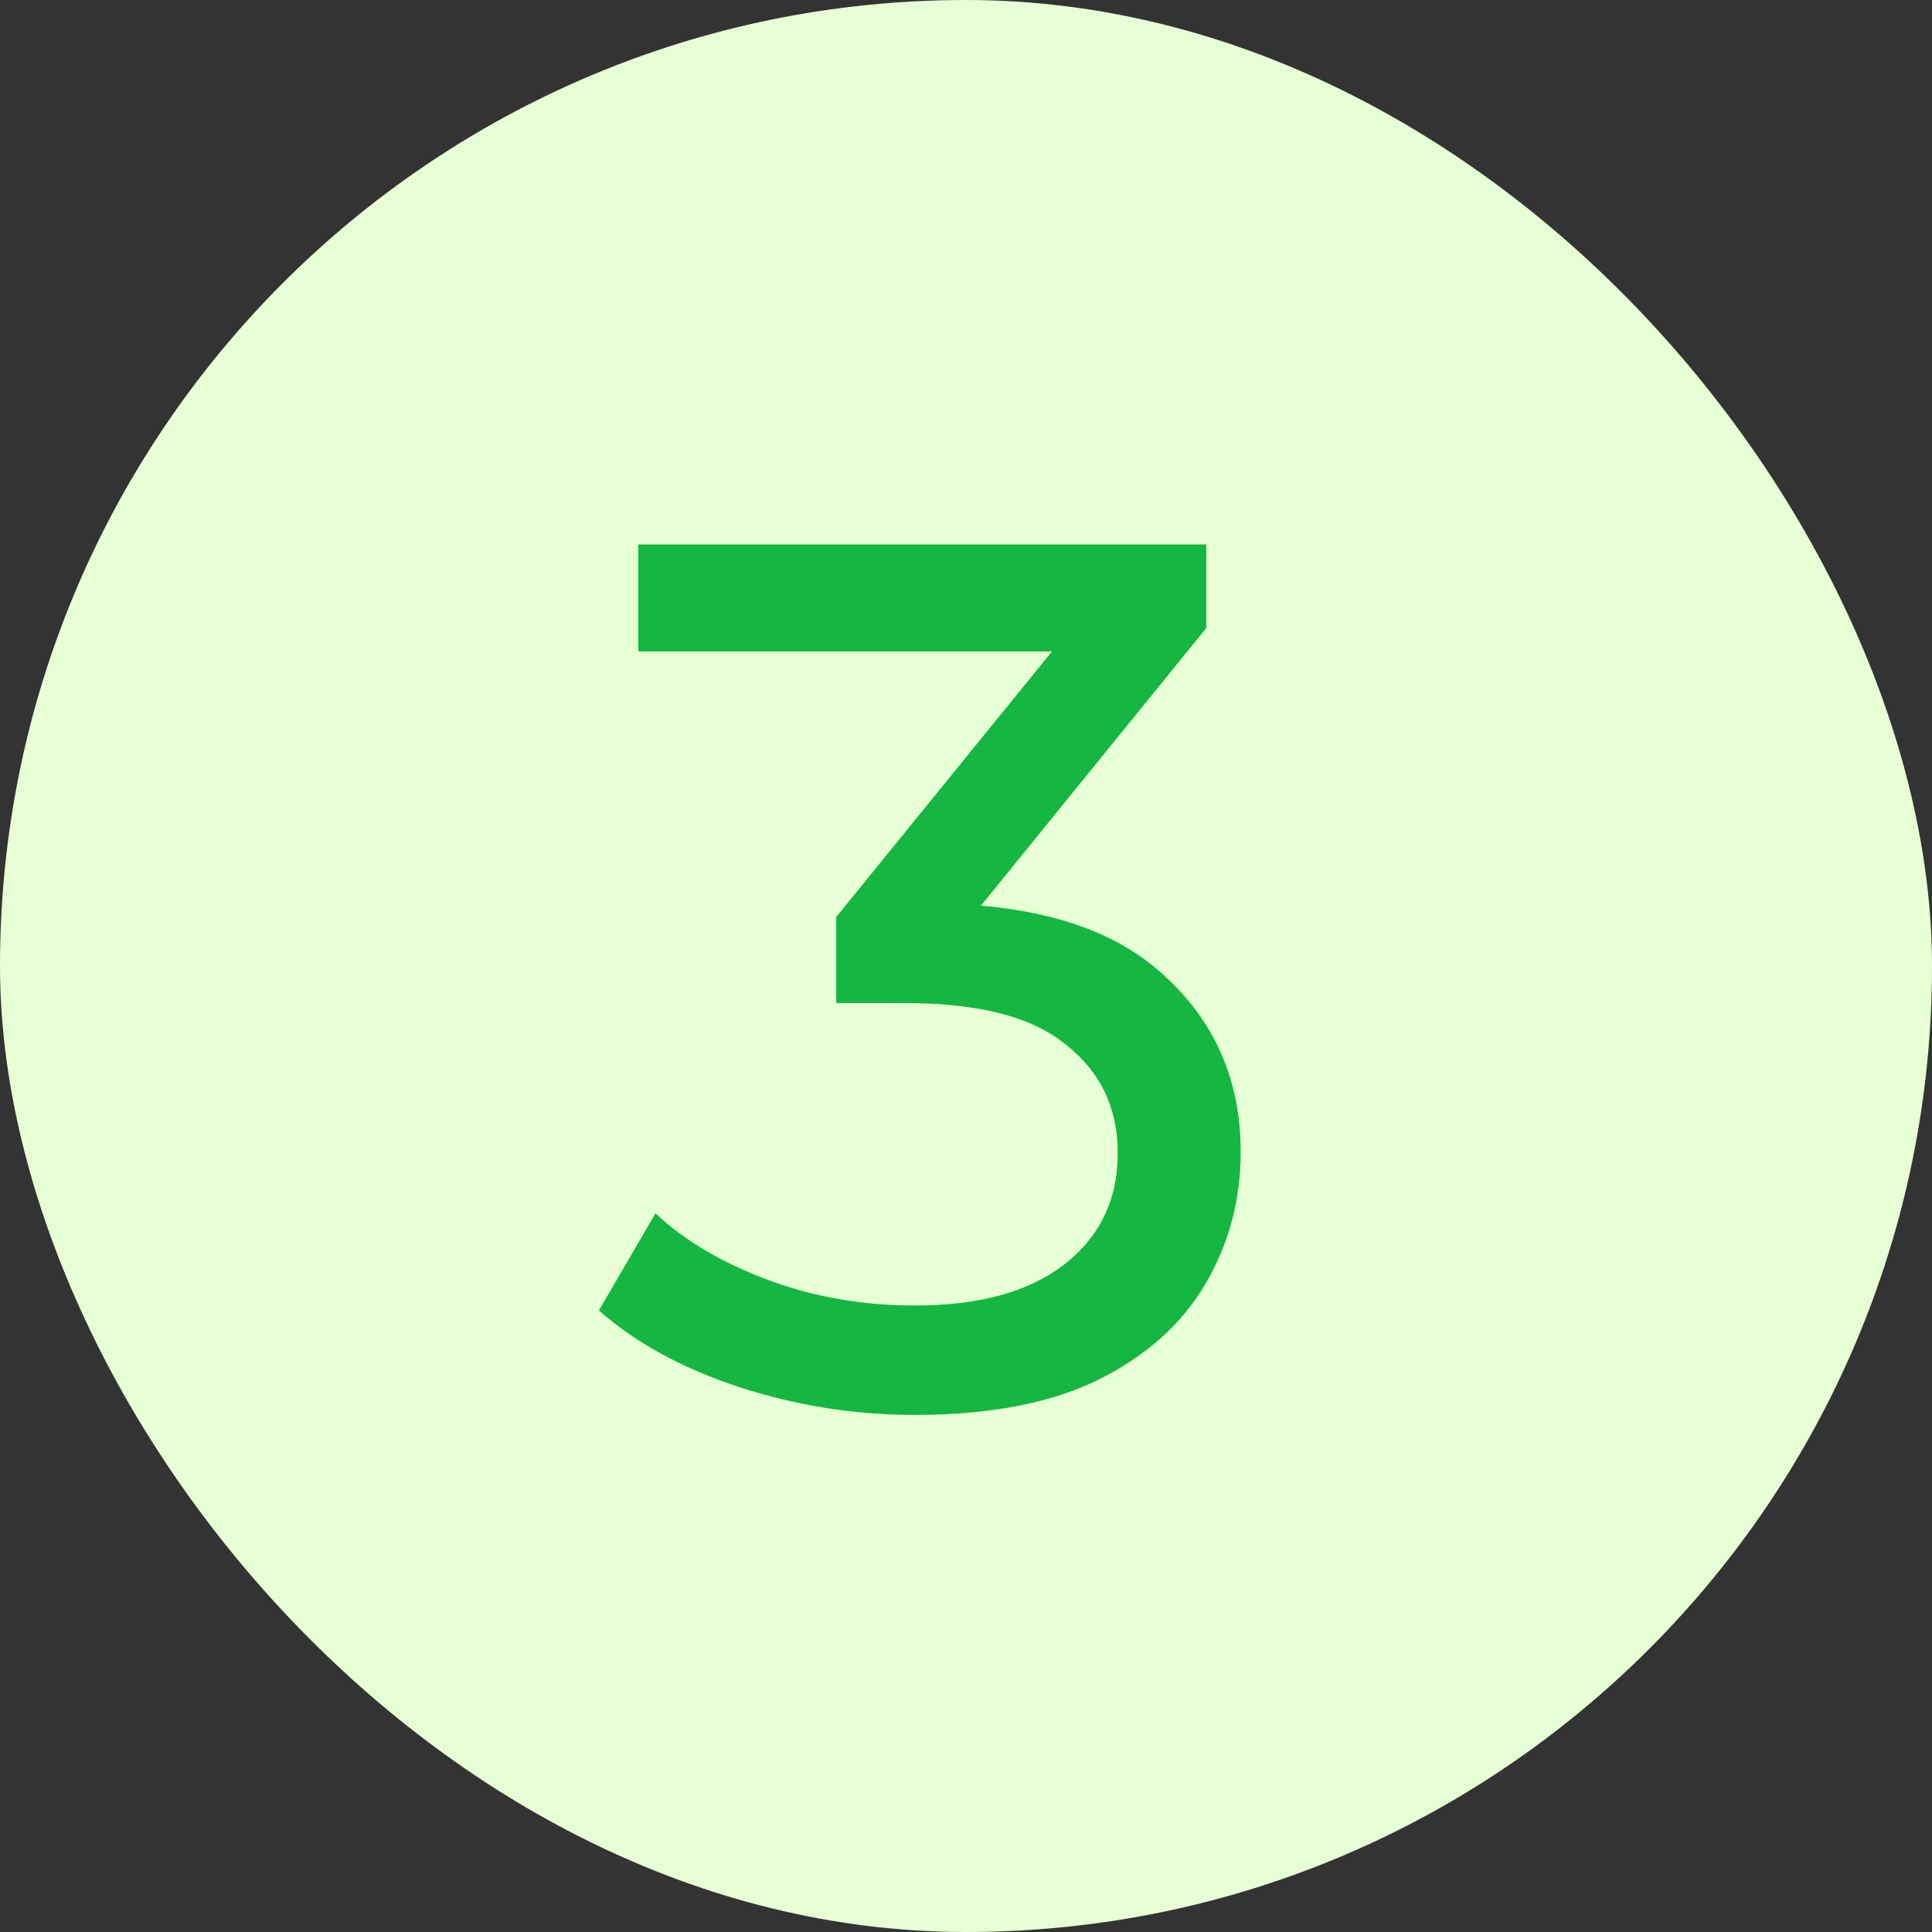 <?xml version="1.0" encoding="UTF-8"?> <svg xmlns="http://www.w3.org/2000/svg" width="44" height="44" viewBox="0 0 44 44" fill="none"><rect x="0" y="0" width="44" height="44" fill="#333333" stroke="none"/><rect width="44" height="44" rx="22" fill="#E6FFD5"></rect><path d="M20.836 32.224C19.455 32.224 18.111 32.009 16.804 31.58C15.516 31.151 14.461 30.572 13.64 29.844L14.928 27.632C15.581 28.248 16.431 28.752 17.476 29.144C18.521 29.536 19.641 29.732 20.836 29.732C22.292 29.732 23.421 29.424 24.224 28.808C25.045 28.173 25.456 27.324 25.456 26.26C25.456 25.233 25.064 24.412 24.28 23.796C23.515 23.161 22.292 22.844 20.612 22.844H19.044V20.884L24.868 13.716L25.26 14.836H14.536V12.4H27.472V14.304L21.676 21.444L20.22 20.576H21.144C23.515 20.576 25.288 21.108 26.464 22.172C27.659 23.236 28.256 24.589 28.256 26.232C28.256 27.333 27.985 28.341 27.444 29.256C26.903 30.171 26.081 30.899 24.98 31.44C23.897 31.963 22.516 32.224 20.836 32.224Z" fill="#15B742"></path></svg> 